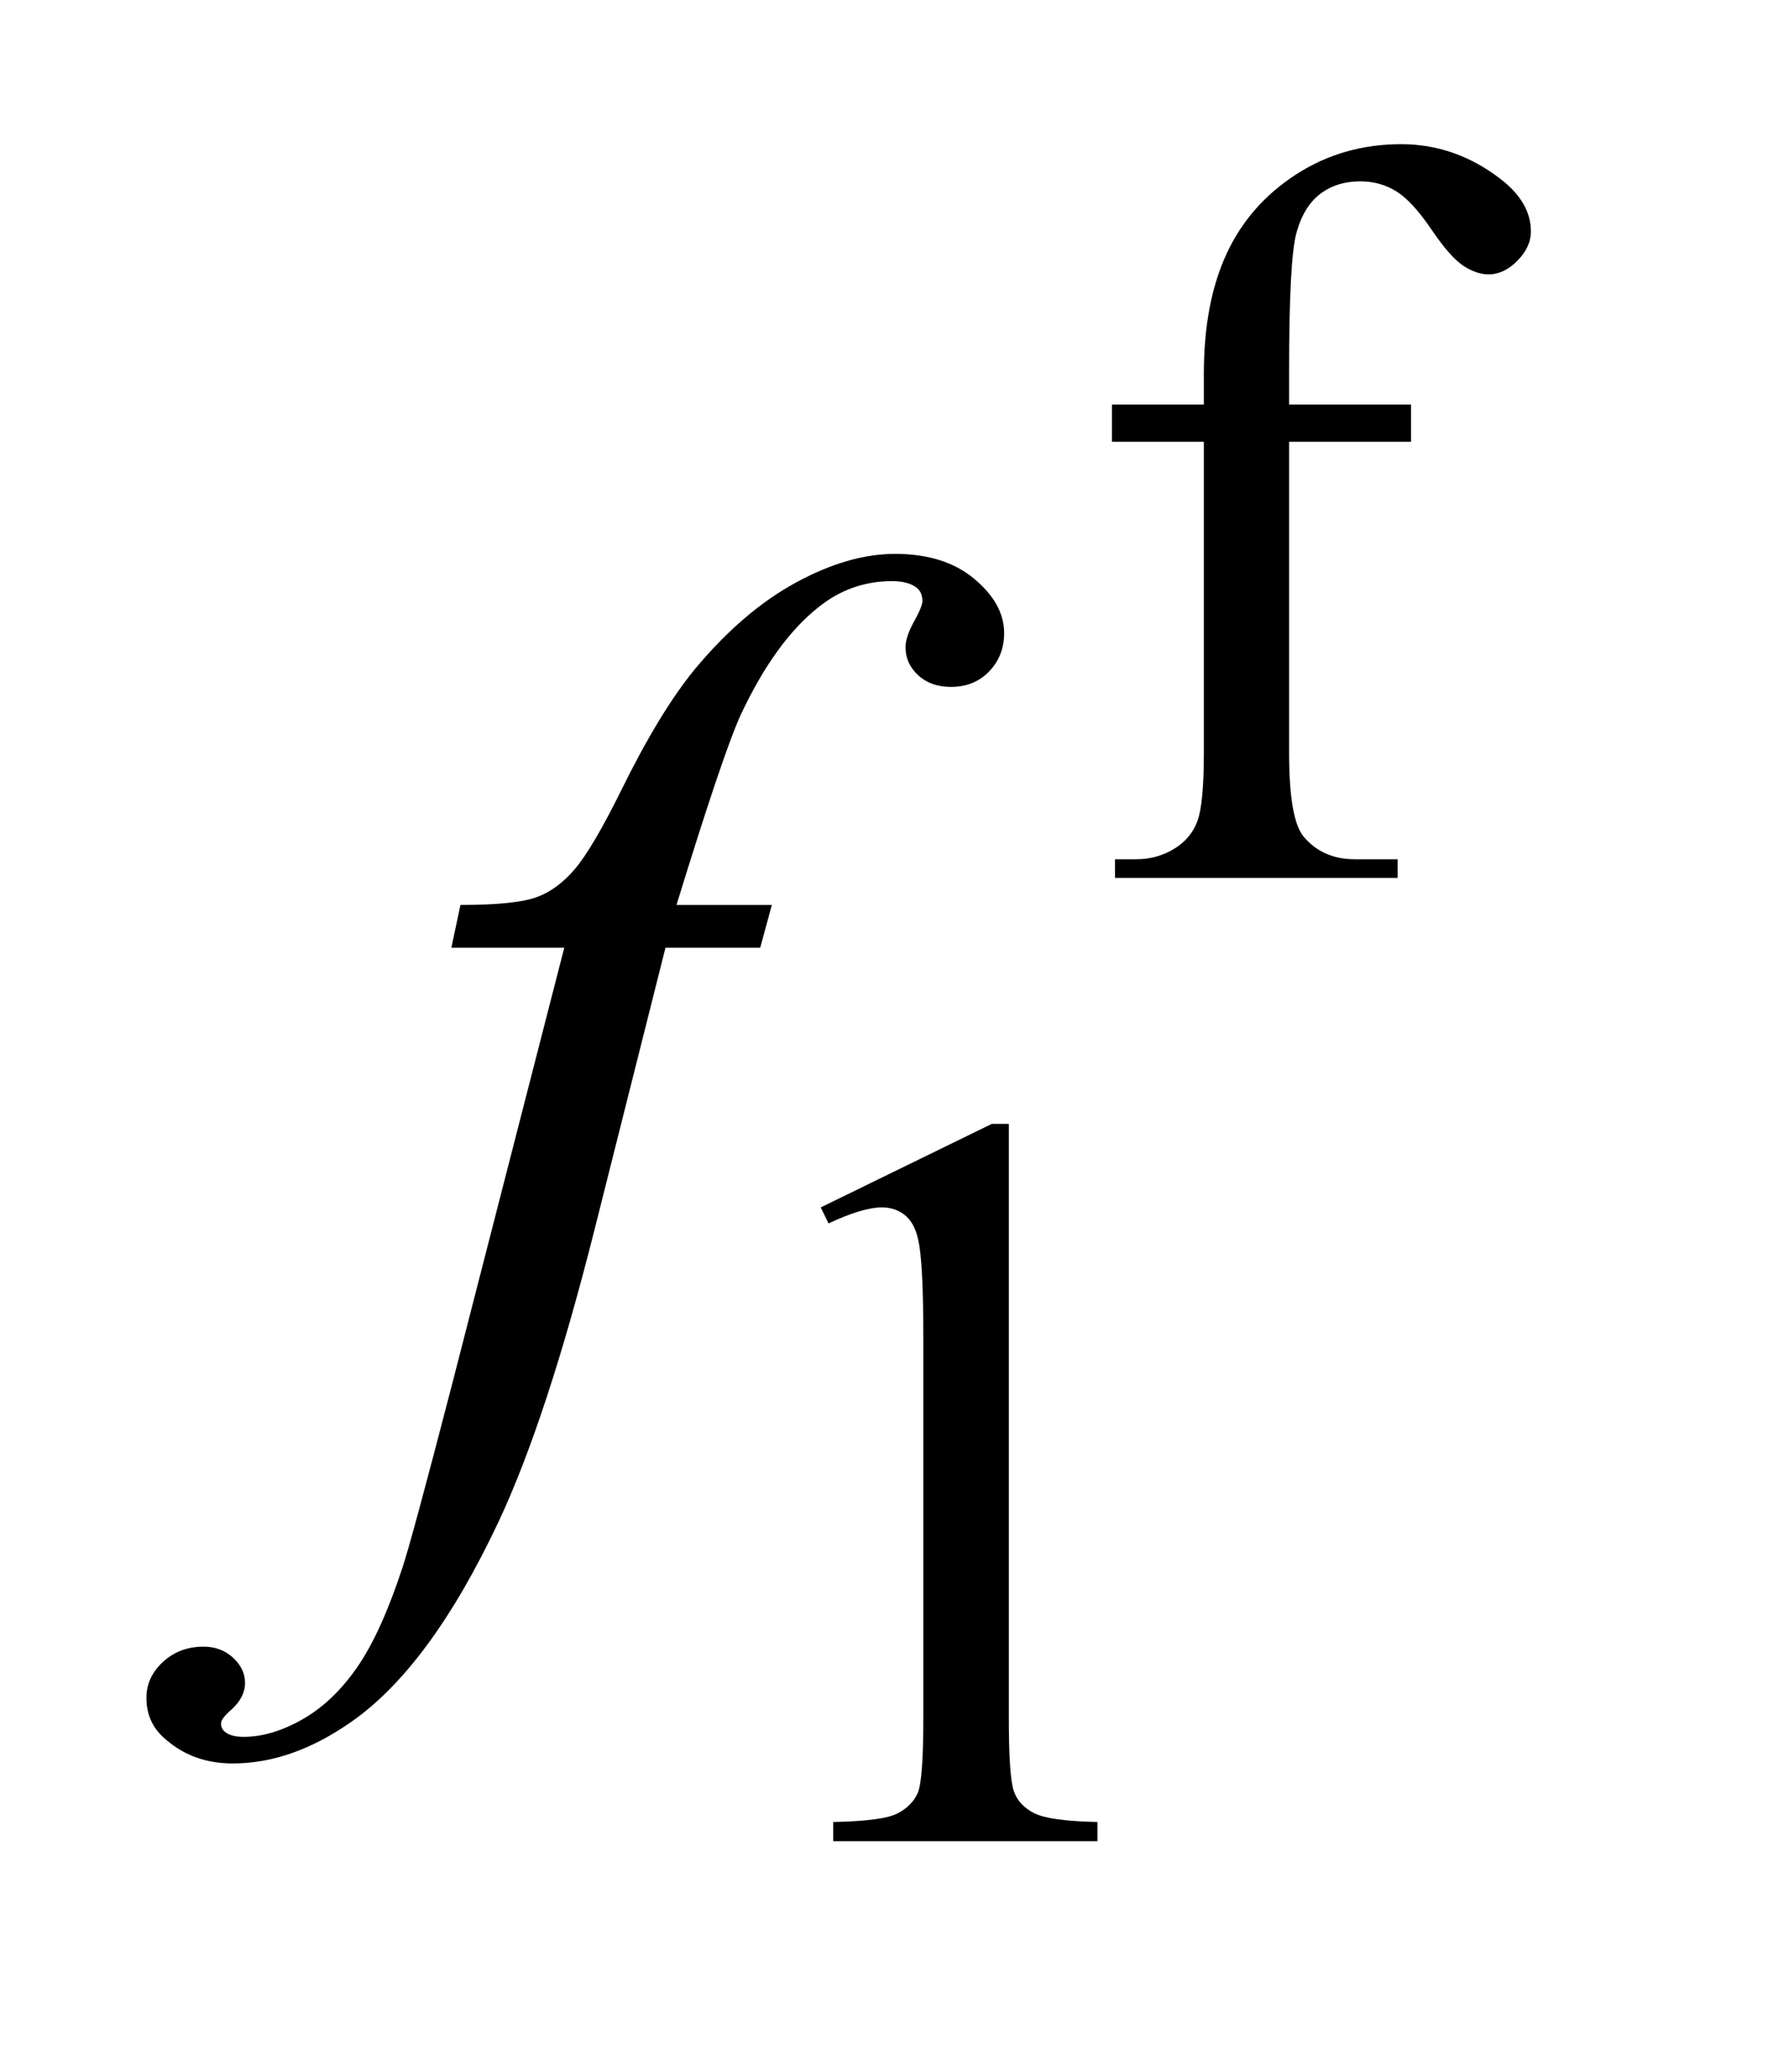 <?xml version="1.0" encoding="UTF-8"?>
<!DOCTYPE svg PUBLIC '-//W3C//DTD SVG 1.0//EN'
          'http://www.w3.org/TR/2001/REC-SVG-20010904/DTD/svg10.dtd'>
<svg stroke-dasharray="none" shape-rendering="auto" xmlns="http://www.w3.org/2000/svg" font-family="'Dialog'" text-rendering="auto" width="19" fill-opacity="1" color-interpolation="auto" color-rendering="auto" preserveAspectRatio="xMidYMid meet" font-size="12px" viewBox="0 0 19 22" fill="black" xmlns:xlink="http://www.w3.org/1999/xlink" stroke="black" image-rendering="auto" stroke-miterlimit="10" stroke-linecap="square" stroke-linejoin="miter" font-style="normal" stroke-width="1" height="22" stroke-dashoffset="0" font-weight="normal" stroke-opacity="1"
><!--Generated by the Batik Graphics2D SVG Generator--><defs id="genericDefs"
  /><g
  ><defs id="defs1"
    ><clipPath clipPathUnits="userSpaceOnUse" id="clipPath1"
      ><path d="M0.966 1.99 L12.392 1.99 L12.392 15.492 L0.966 15.492 L0.966 1.99 Z"
      /></clipPath
      ><clipPath clipPathUnits="userSpaceOnUse" id="clipPath2"
      ><path d="M30.848 63.582 L30.848 494.949 L395.902 494.949 L395.902 63.582 Z"
      /></clipPath
    ></defs
    ><g transform="scale(1.576,1.576) translate(-0.966,-1.99) matrix(0.031,0,0,0.031,0,0)"
    ><path d="M311.391 160.219 L311.391 227.828 Q311.391 242.203 314.531 246.016 Q318.688 250.953 325.656 250.953 L334.984 250.953 L334.984 255 L273.547 255 L273.547 250.953 L278.156 250.953 Q282.641 250.953 286.352 248.711 Q290.062 246.469 291.461 242.648 Q292.859 238.828 292.859 227.828 L292.859 160.219 L272.875 160.219 L272.875 152.125 L292.859 152.125 L292.859 145.391 Q292.859 130 297.805 119.336 Q302.75 108.672 312.914 102.102 Q323.078 95.531 335.766 95.531 Q347.562 95.531 357.438 103.156 Q363.953 108.219 363.953 114.5 Q363.953 117.875 361.031 120.852 Q358.109 123.828 354.75 123.828 Q352.156 123.828 349.297 121.977 Q346.438 120.125 342.281 114 Q338.125 107.875 334.641 105.75 Q331.156 103.609 326.891 103.609 Q321.719 103.609 318.125 106.359 Q314.531 109.109 312.961 114.898 Q311.391 120.688 311.391 144.719 L311.391 152.125 L337.891 152.125 L337.891 160.219 L311.391 160.219 Z" stroke="none" clip-path="url(#clipPath2)"
    /></g
    ><g transform="matrix(0.049,0,0,0.049,-1.522,-3.136)"
    ><path d="M208.953 325.656 L246.016 307.562 L249.719 307.562 L249.719 436.156 Q249.719 448.969 250.789 452.109 Q251.859 455.25 255.227 456.938 Q258.594 458.625 268.922 458.844 L268.922 463 L211.656 463 L211.656 458.844 Q222.438 458.625 225.578 456.992 Q228.719 455.359 229.953 452.609 Q231.188 449.859 231.188 436.156 L231.188 353.953 Q231.188 337.328 230.062 332.609 Q229.281 329.016 227.203 327.336 Q225.125 325.656 222.203 325.656 Q218.047 325.656 210.641 329.125 L208.953 325.656 Z" stroke="none" clip-path="url(#clipPath2)"
    /></g
    ><g transform="matrix(0.049,0,0,0.049,-1.522,-3.136)"
    ><path d="M198.359 260.109 L195.828 269.391 L175.297 269.391 L159.828 330.844 Q149.562 371.484 139.156 393.703 Q124.391 425.062 107.375 437.016 Q94.438 446.156 81.5 446.156 Q73.062 446.156 67.156 441.094 Q62.797 437.578 62.797 431.953 Q62.797 427.453 66.383 424.148 Q69.969 420.844 75.172 420.844 Q78.969 420.844 81.57 423.234 Q84.172 425.625 84.172 428.719 Q84.172 431.812 81.219 434.484 Q78.969 436.453 78.969 437.438 Q78.969 438.703 79.953 439.406 Q81.219 440.391 83.891 440.391 Q89.938 440.391 96.617 436.594 Q103.297 432.797 108.5 425.273 Q113.703 417.75 118.344 403.547 Q120.312 397.641 128.891 364.594 L153.359 269.391 L128.891 269.391 L130.859 260.109 Q142.531 260.109 147.172 258.492 Q151.812 256.875 155.68 252.305 Q159.547 247.734 165.734 235.219 Q174.031 218.344 181.625 209.062 Q192.031 196.547 203.492 190.289 Q214.953 184.031 225.078 184.031 Q235.766 184.031 242.234 189.445 Q248.703 194.859 248.703 201.188 Q248.703 206.109 245.469 209.484 Q242.234 212.859 237.172 212.859 Q232.812 212.859 230.07 210.328 Q227.328 207.797 227.328 204.281 Q227.328 202.031 229.156 198.727 Q230.984 195.422 230.984 194.297 Q230.984 192.328 229.719 191.344 Q227.891 189.938 224.375 189.938 Q215.516 189.938 208.484 195.562 Q199.062 203.016 191.609 218.906 Q187.812 227.203 177.688 260.109 L198.359 260.109 Z" stroke="none" clip-path="url(#clipPath2)"
    /></g
  ></g
></svg
>
